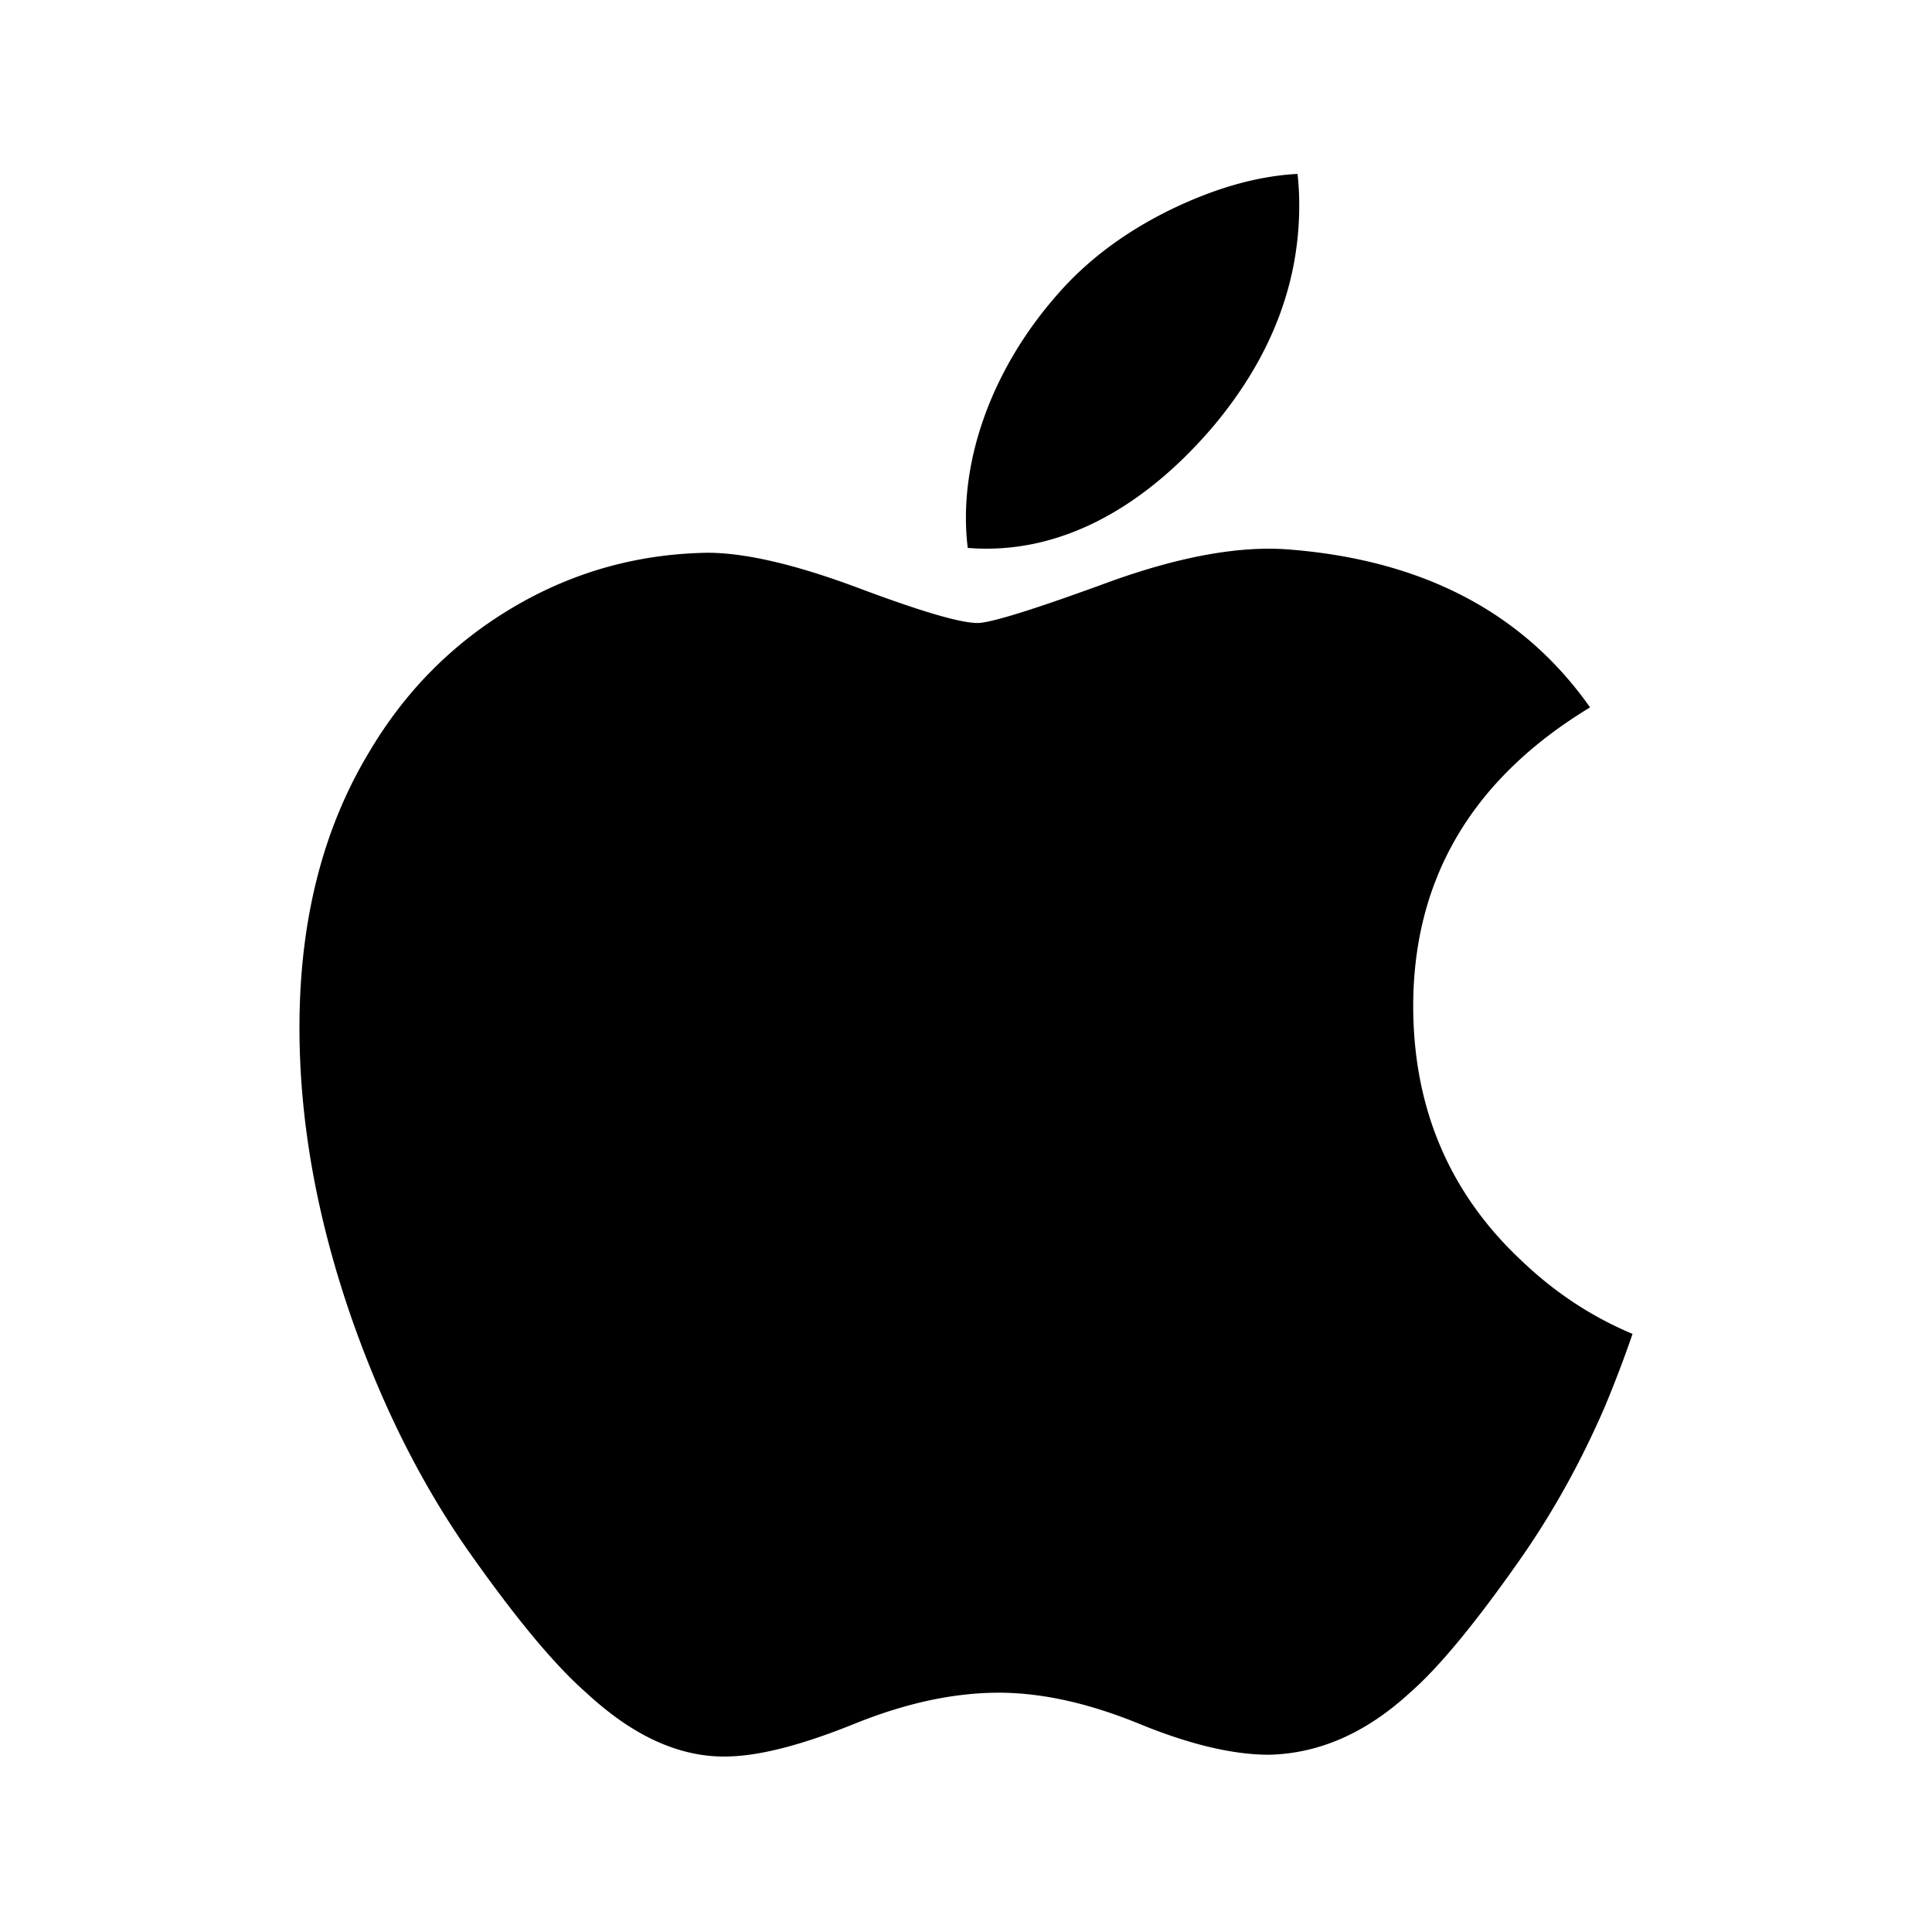 <svg xmlns="http://www.w3.org/2000/svg" width="400" height="400" fill="none" viewBox="0 0 400 400"><g clip-path="url(#clip0)"><path fill="#000" d="M332.216 291.357c-4.956 11.448-10.821 21.985-17.617 31.674-9.263 13.207-16.848 22.349-22.693 27.426-9.061 8.333-18.77 12.6-29.166 12.843-7.463 0-16.464-2.124-26.94-6.432-10.512-4.288-20.172-6.411-29.004-6.411-9.263 0-19.198 2.123-29.825 6.411-10.643 4.308-19.216 6.553-25.772 6.776-9.969.425-19.906-3.964-29.824-13.187-6.331-5.522-14.249-14.988-23.735-28.397-10.178-14.32-18.545-30.925-25.1-49.857C65.52 251.755 62 231.954 62 212.784c0-21.959 4.745-40.898 14.249-56.769 7.47-12.749 17.406-22.805 29.843-30.187 12.437-7.383 25.875-11.145 40.346-11.385 7.919 0 18.303 2.449 31.207 7.263 12.867 4.83 21.129 7.279 24.752 7.279 2.708 0 11.886-2.864 27.446-8.574 14.714-5.295 27.133-7.487 37.306-6.624 27.568 2.225 48.279 13.093 62.053 32.671-24.655 14.939-36.851 35.862-36.609 62.704.223 20.907 7.807 38.305 22.714 52.119 6.755 6.412 14.299 11.367 22.693 14.887a245.73 245.73 0 0 1-5.784 15.189zM268.99 42.561c0 16.387-5.987 31.687-17.92 45.85-14.401 16.835-31.819 26.564-50.708 25.029a50.956 50.956 0 0 1-.38-6.21c0-15.731 6.848-32.567 19.01-46.333 6.072-6.97 13.794-12.765 23.158-17.388 9.345-4.554 18.183-7.072 26.496-7.504a59.45 59.45 0 0 1 .344 6.555z"/></g><defs><clipPath id="clip0"><path fill="#fff" d="M0 0h276v327.667H0z" transform="translate(62 36.005)"/></clipPath></defs></svg>